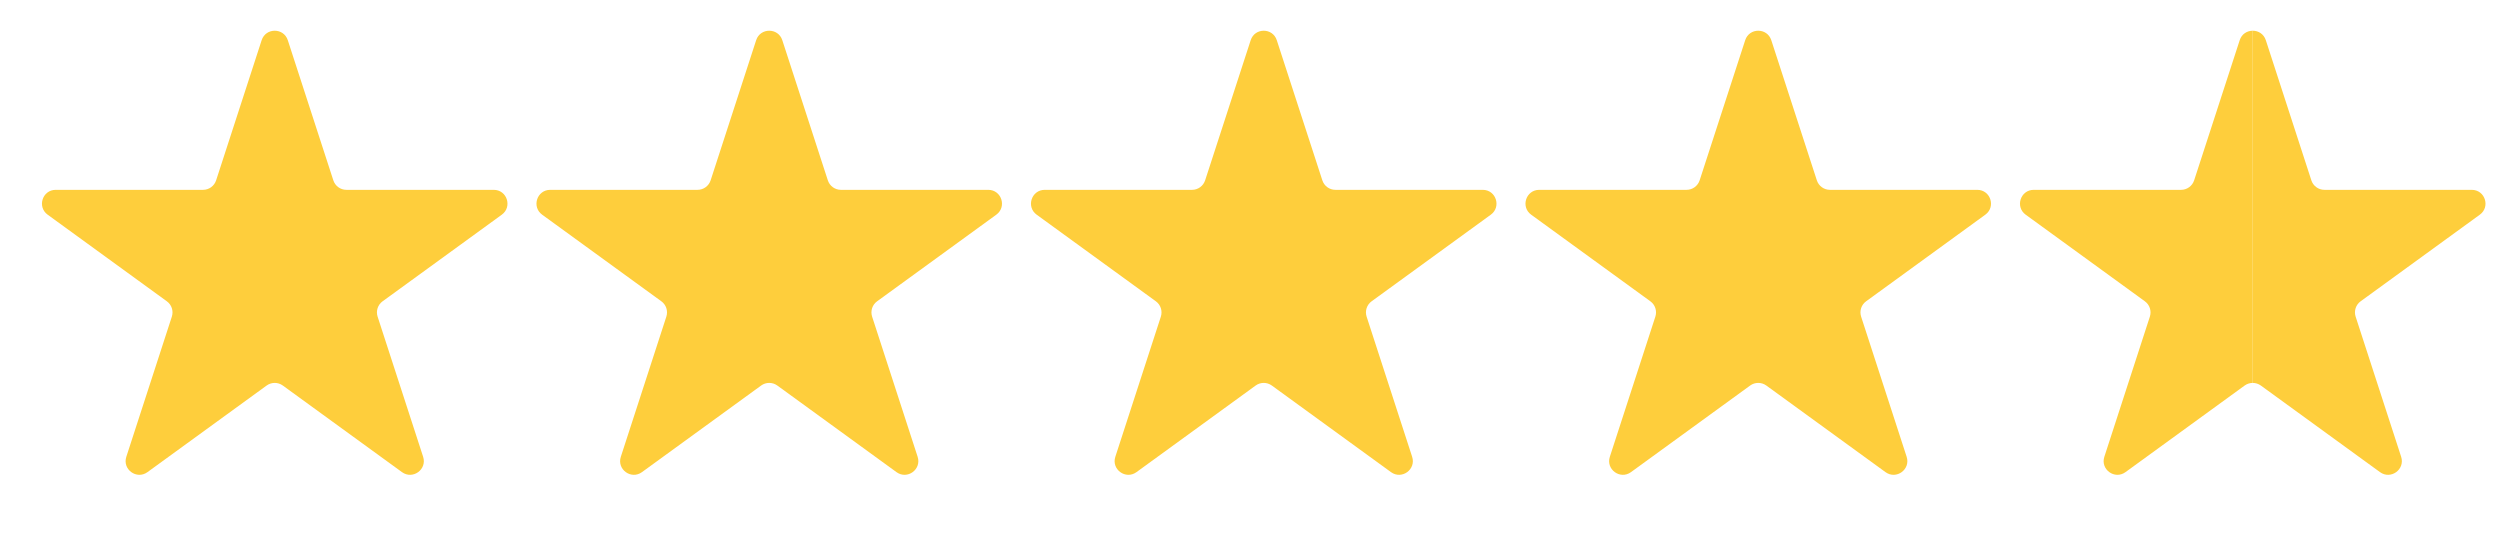 <svg width="91" height="20" viewBox="0 0 91 20" fill="none" xmlns="http://www.w3.org/2000/svg">
<path d="M9.524 1.464C9.674 1.003 10.326 1.003 10.476 1.464L12.133 6.564C12.2 6.77 12.392 6.91 12.608 6.91H17.972C18.456 6.91 18.657 7.53 18.266 7.814L13.927 10.967C13.751 11.094 13.678 11.32 13.745 11.526L15.402 16.627C15.552 17.087 15.025 17.47 14.633 17.186L10.294 14.033C10.119 13.906 9.881 13.906 9.706 14.033L5.367 17.186C4.975 17.47 4.448 17.087 4.598 16.627L6.255 11.526C6.322 11.32 6.249 11.094 6.073 10.967L1.734 7.814C1.343 7.53 1.544 6.91 2.028 6.91H7.392C7.608 6.91 7.8 6.77 7.867 6.564L9.524 1.464Z" fill="#FECE3C"/>
<path d="M27.524 1.464C27.674 1.003 28.326 1.003 28.476 1.464L30.133 6.564C30.2 6.77 30.392 6.91 30.608 6.91H35.972C36.456 6.91 36.657 7.53 36.266 7.814L31.927 10.967C31.751 11.094 31.678 11.32 31.745 11.526L33.402 16.627C33.552 17.087 33.025 17.47 32.633 17.186L28.294 14.033C28.119 13.906 27.881 13.906 27.706 14.033L23.367 17.186C22.975 17.47 22.448 17.087 22.598 16.627L24.255 11.526C24.322 11.32 24.249 11.094 24.073 10.967L19.734 7.814C19.343 7.53 19.544 6.91 20.028 6.91H25.392C25.608 6.91 25.8 6.77 25.867 6.564L27.524 1.464Z" fill="#FECE3C"/>
<path d="M45.525 1.464C45.674 1.003 46.326 1.003 46.475 1.464L48.133 6.564C48.2 6.77 48.392 6.91 48.608 6.91H53.972C54.456 6.91 54.657 7.53 54.266 7.814L49.927 10.967C49.751 11.094 49.678 11.32 49.745 11.526L51.402 16.627C51.552 17.087 51.025 17.47 50.633 17.186L46.294 14.033C46.119 13.906 45.881 13.906 45.706 14.033L41.367 17.186C40.975 17.47 40.448 17.087 40.598 16.627L42.255 11.526C42.322 11.32 42.249 11.094 42.073 10.967L37.734 7.814C37.343 7.53 37.544 6.91 38.028 6.91H43.392C43.608 6.91 43.8 6.77 43.867 6.564L45.525 1.464Z" fill="#FECE3C"/>
<path d="M63.525 1.464C63.674 1.003 64.326 1.003 64.475 1.464L66.133 6.564C66.2 6.77 66.392 6.91 66.608 6.91H71.972C72.456 6.91 72.657 7.53 72.266 7.814L67.927 10.967C67.751 11.094 67.678 11.32 67.745 11.526L69.402 16.627C69.552 17.087 69.025 17.47 68.633 17.186L64.294 14.033C64.119 13.906 63.881 13.906 63.706 14.033L59.367 17.186C58.975 17.47 58.448 17.087 58.598 16.627L60.255 11.526C60.322 11.32 60.249 11.094 60.073 10.967L55.734 7.814C55.343 7.53 55.544 6.91 56.028 6.91H61.392C61.608 6.91 61.8 6.77 61.867 6.564L63.525 1.464Z" fill="#FECE3C"/>
<path d="M77.367 17.186L81.706 14.033C81.794 13.97 81.897 13.938 82 13.938V1.118C81.8 1.118 81.599 1.233 81.525 1.464L79.867 6.564C79.8 6.77 79.608 6.91 79.392 6.91H74.028C73.544 6.91 73.343 7.53 73.734 7.814L78.073 10.967C78.249 11.094 78.322 11.32 78.255 11.526L76.598 16.627C76.448 17.087 76.975 17.47 77.367 17.186Z" fill="#FECE3C"/>
<path d="M84.133 6.564L82.476 1.464C82.401 1.233 82.2 1.118 82 1.118V13.938C82.103 13.938 82.206 13.97 82.294 14.033L86.633 17.186C87.025 17.47 87.552 17.087 87.402 16.627L85.745 11.526C85.678 11.32 85.751 11.094 85.927 10.967L90.266 7.814C90.657 7.53 90.456 6.91 89.972 6.91H84.608C84.392 6.91 84.2 6.77 84.133 6.564Z" fill="#FECE3C"/>
</svg>

